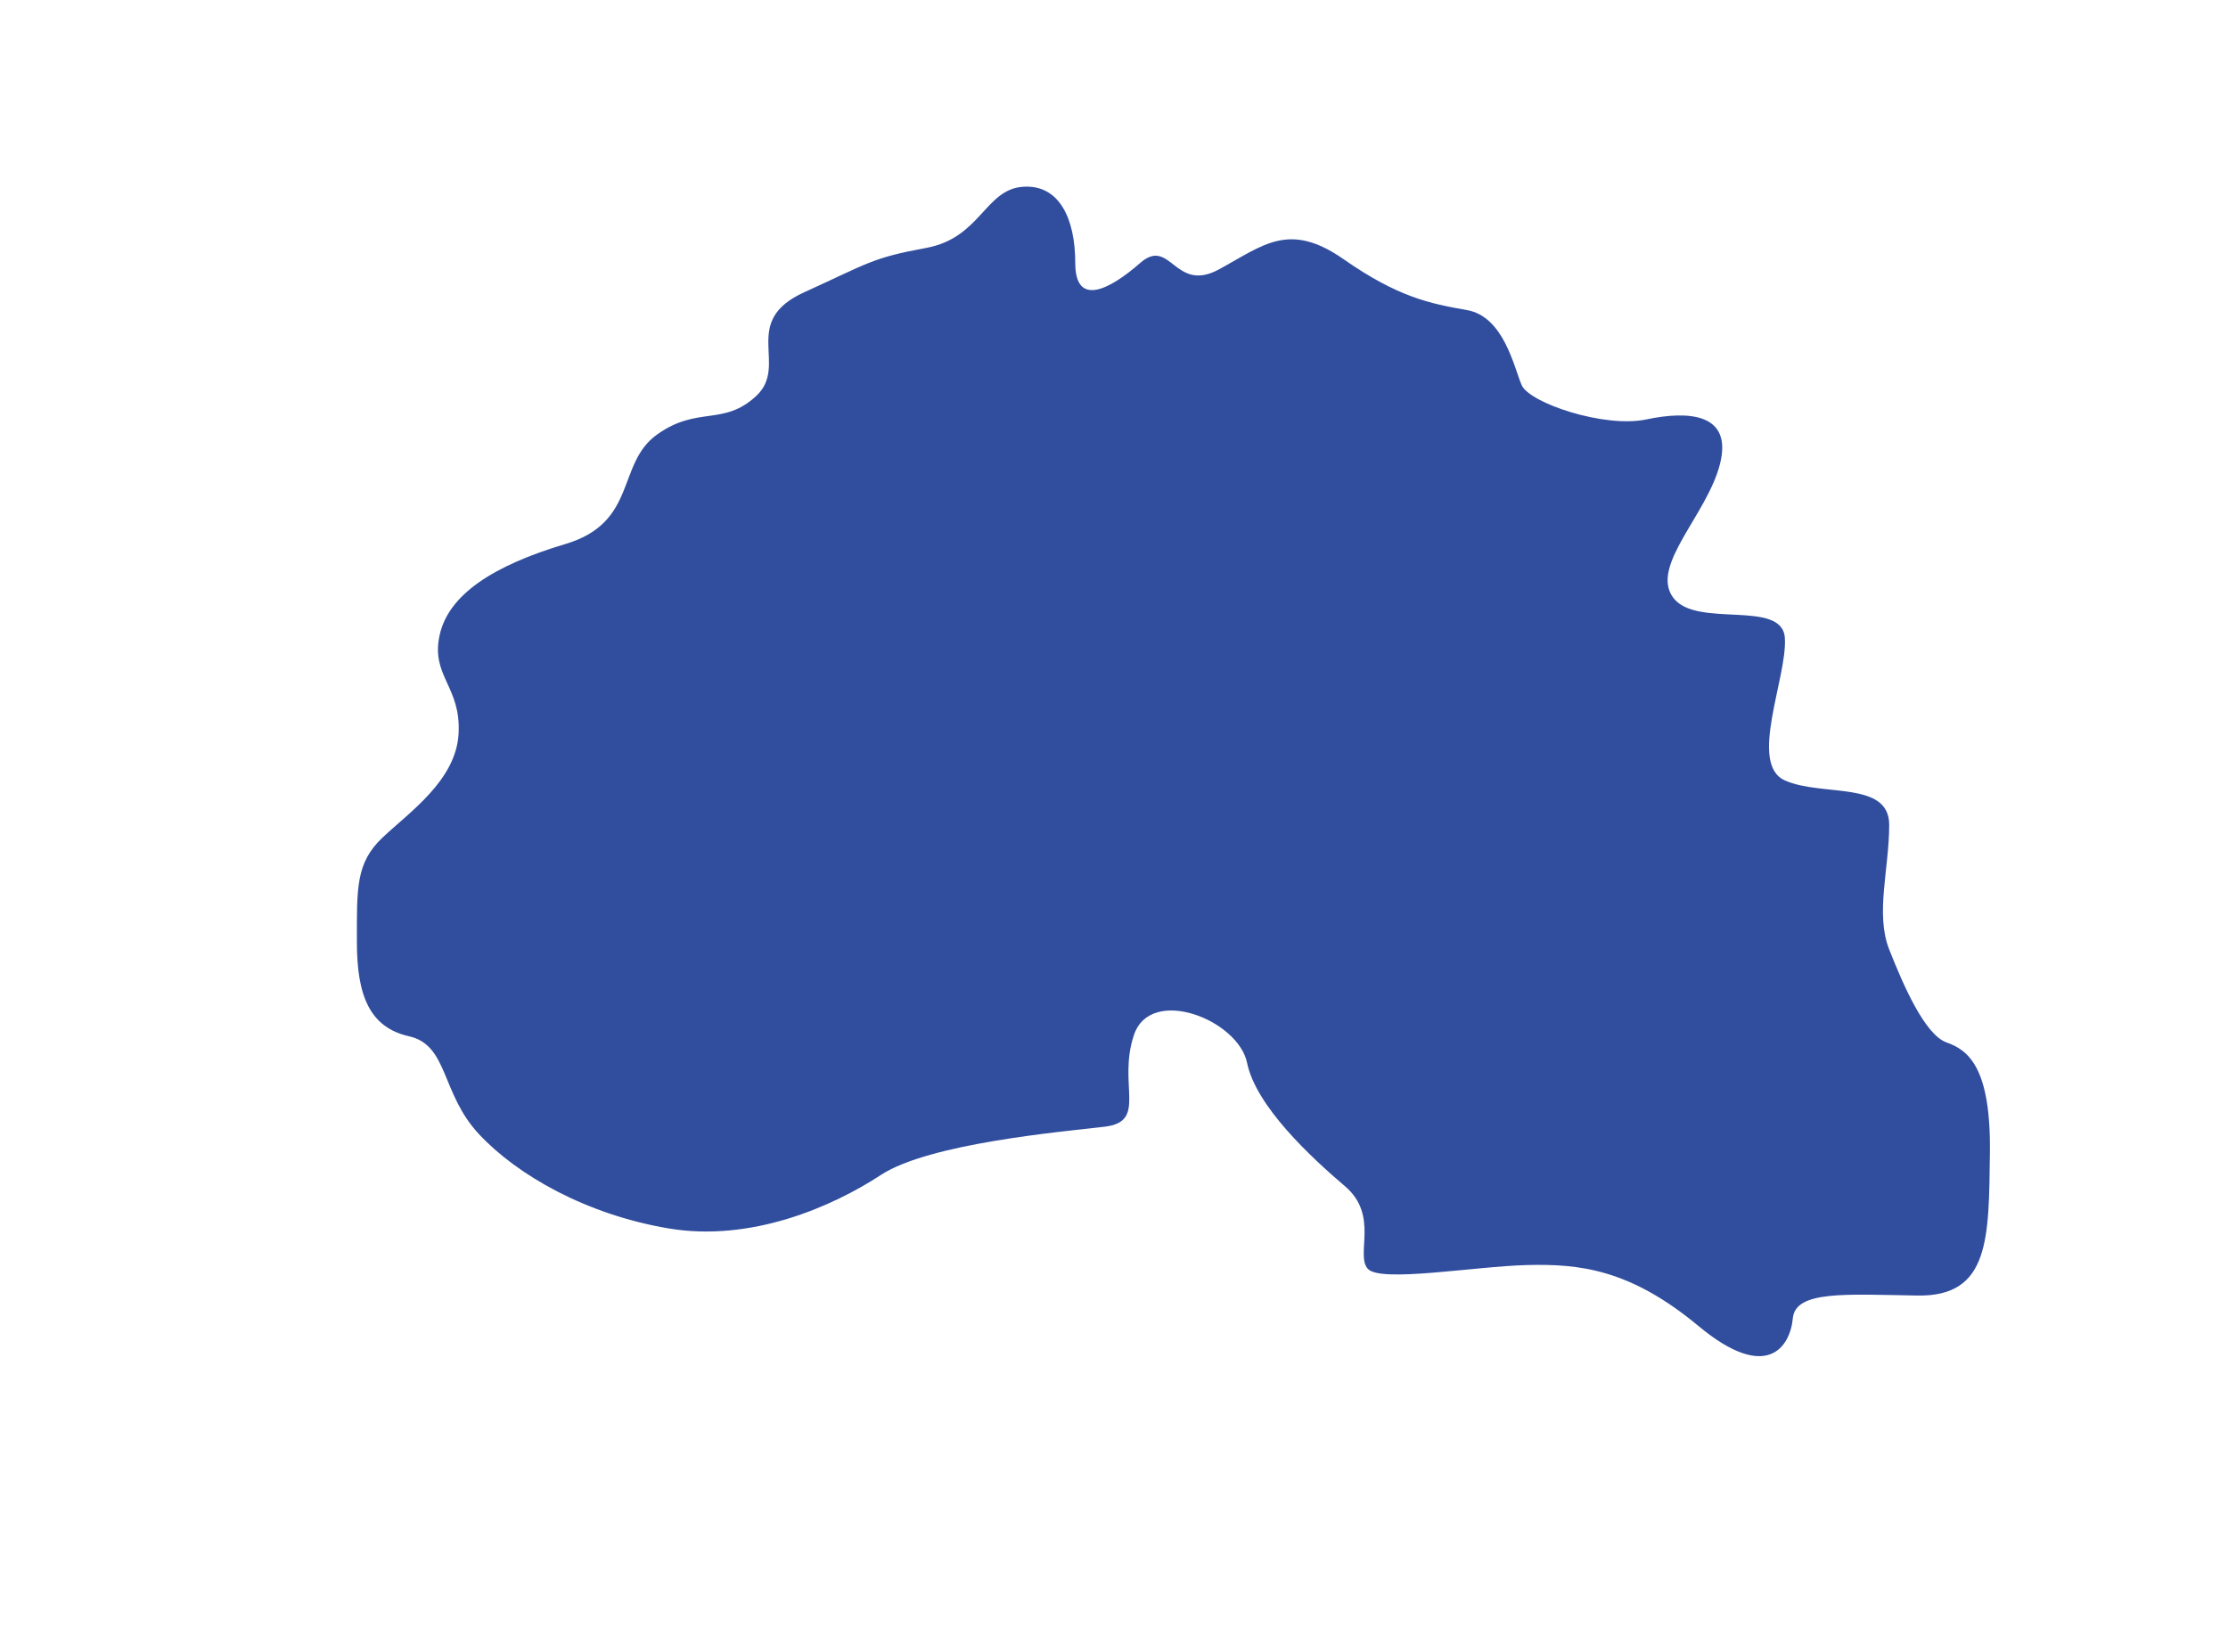<?xml version="1.0" encoding="UTF-8"?> <svg xmlns="http://www.w3.org/2000/svg" id="Слой_1" data-name="Слой 1" viewBox="0 0 401.73 297.98"> <defs> <style>.cls-1{fill:#314e9e;}</style> </defs> <path class="cls-1" d="M184.48,33.68c6.51-.44,9.4,5.73,9.4,13.75s6.2,4.82,11.7,0,6.19,5.51,14.21,1.15,12.62-8.71,22.48-1.83,15.59,8,22.24,9.17,8.48,10.32,9.86,13.53,14.9,7.79,22.47,6.19,15.59-1.15,13.3,8-12.61,18.35-8.49,24.08,19.72.23,20.18,7.34-6.65,22.7,0,25.68,18.81,0,18.81,8-2.53,16.06,0,22.48S347.06,186.62,351,188s8,4.59,7.8,19.95,0,25.91-13.07,25.69-22-.92-22.47,4.12-4.59,11.7-17,1.38-21.55-11.24-30.95-11-26.37,3.21-28.67.69,2.07-9.63-4.12-14.9-16.06-14.45-17.66-22.25-17.43-14-20.41-5,2.52,15.59-5.27,16.51-31.65,3-40.36,8.71-23.39,12.15-38.29,9.63-27.29-9.63-34.17-17-5.5-16.05-12.61-17.65-9.4-7.34-9.4-17-.23-14.22,4.59-18.8,13.3-10.32,13.75-18.8-5-10.32-3.44-17.66S88.87,102,101.94,98.11s9.17-14.45,16.5-19.72,12-1.45,17.93-7S133.35,58,145,52.71s12.16-6.19,22-8S177.6,34.13,184.48,33.68Z"></path> </svg> 